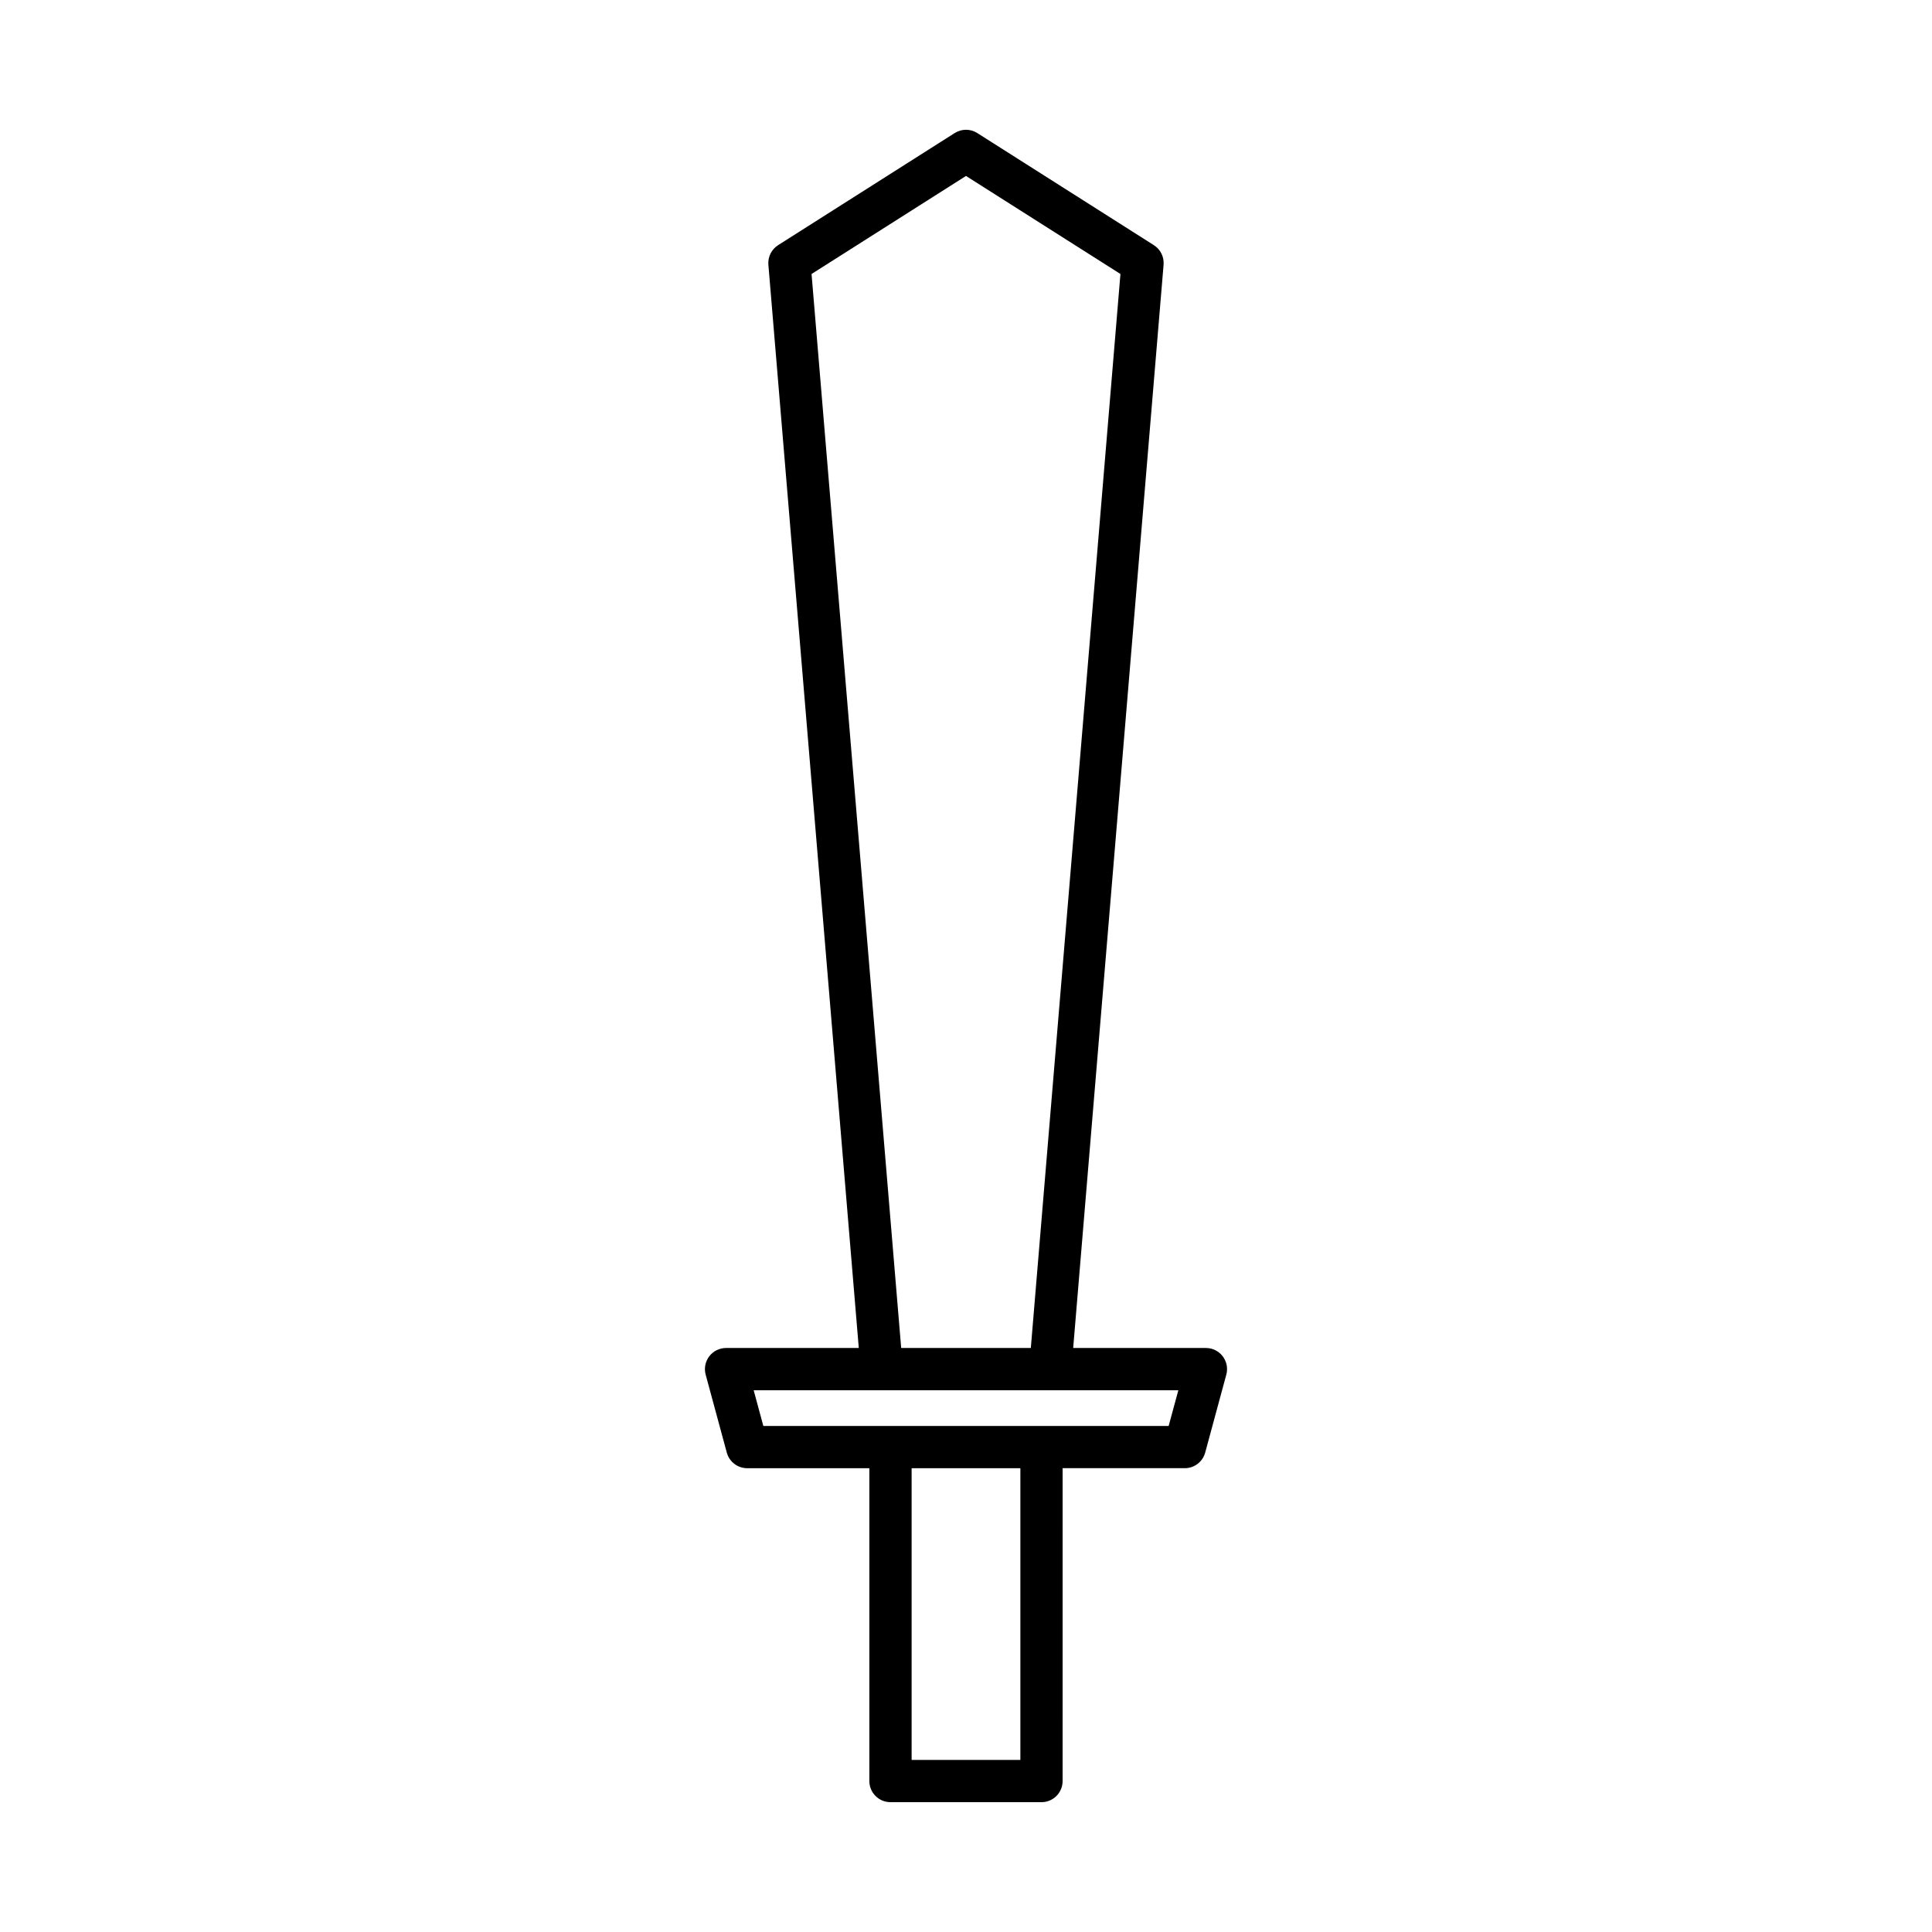 <?xml version="1.0" encoding="UTF-8"?>
<!-- Uploaded to: SVG Repo, www.svgrepo.com, Generator: SVG Repo Mixer Tools -->
<svg fill="#000000" width="800px" height="800px" version="1.1" viewBox="144 144 512 512" xmlns="http://www.w3.org/2000/svg">
 <path d="m463.58 501.23h-35.176l23.957-287.07c0.176-2.07-0.82-4.074-2.574-5.188l-46.789-29.707c-1.836-1.168-4.164-1.168-6.004 0l-46.789 29.707c-1.754 1.113-2.75 3.117-2.574 5.188l23.957 287.07h-35.176c-1.742 0-3.391 0.816-4.445 2.199-1.059 1.383-1.414 3.18-0.957 4.867l5.598 20.66c0.66 2.438 2.875 4.133 5.402 4.133h32.379v82.906c0 3.094 2.504 5.598 5.598 5.598h40.016c3.094 0 5.598-2.504 5.598-5.598l0.004-82.91h32.379c2.527 0 4.738-1.695 5.402-4.133l5.598-20.66c0.461-1.684 0.105-3.481-0.957-4.867-1.055-1.379-2.703-2.195-4.445-2.195zm-104.51-284.62 40.93-25.984 40.93 25.984-23.75 284.62h-34.355zm55.34 393.79h-28.82v-77.309h28.82zm39.293-88.504h-107.41l-2.562-9.461h112.54z"/>
</svg>